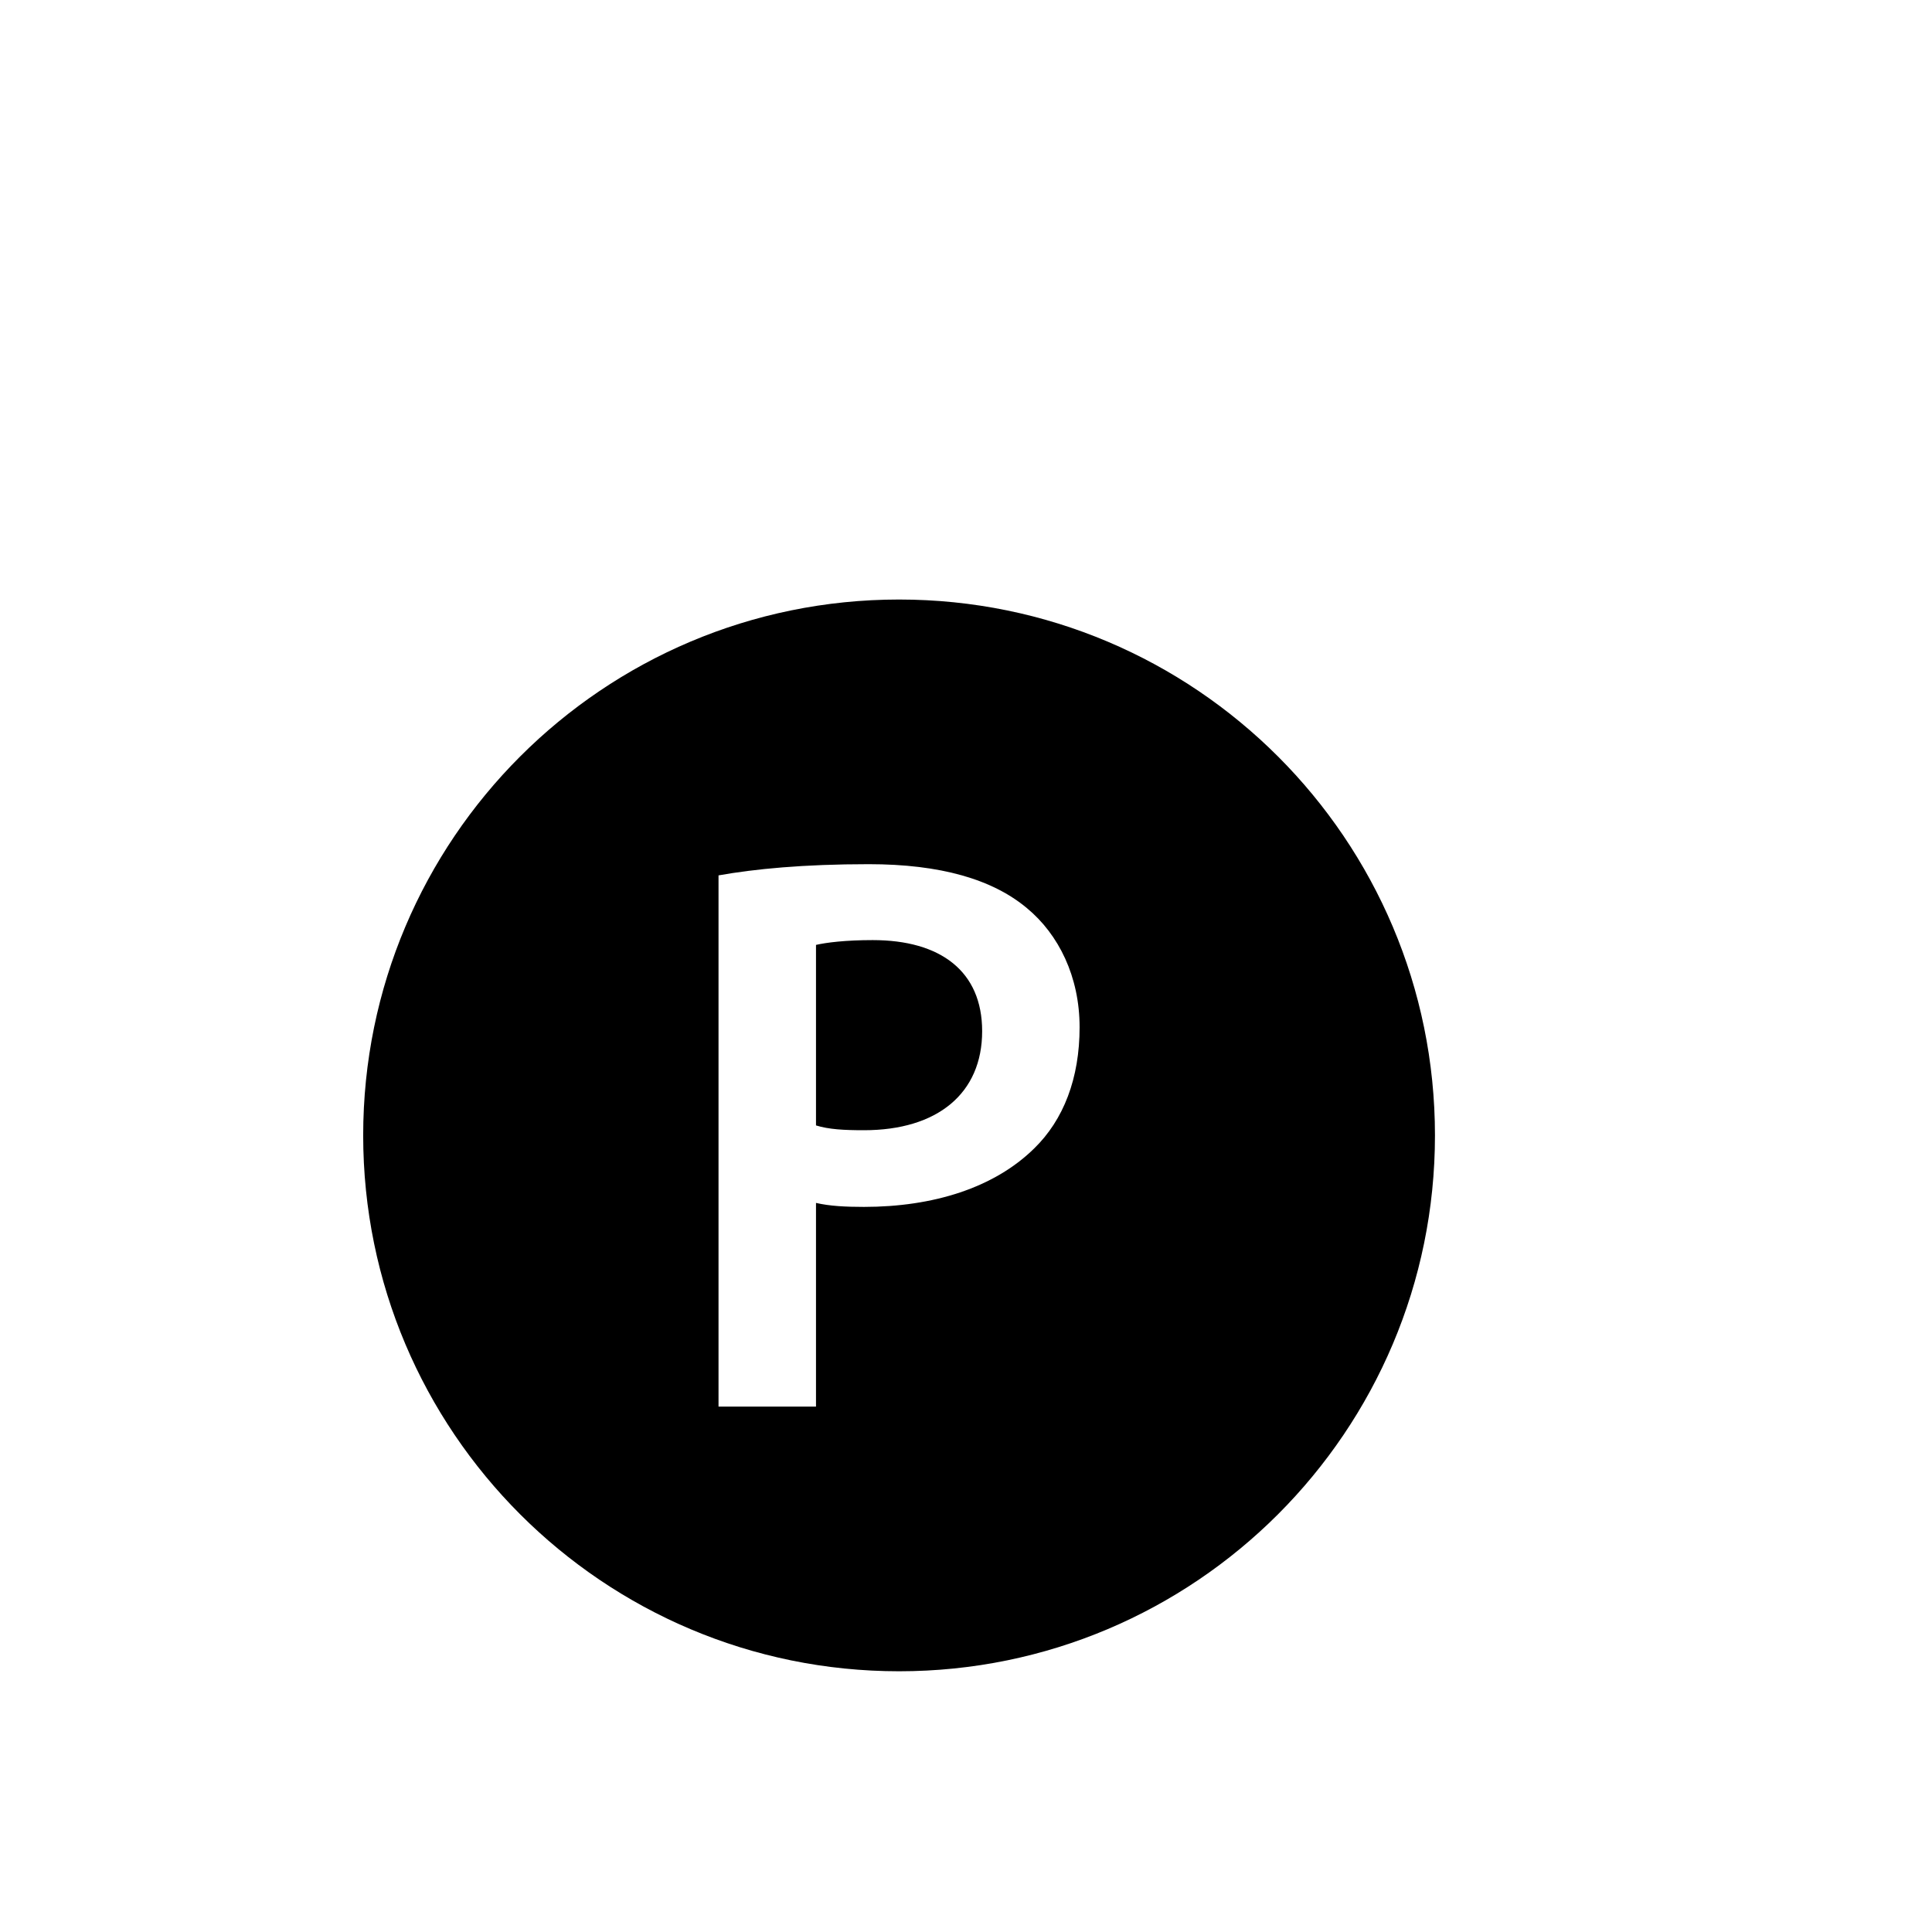 <?xml version="1.0" encoding="iso-8859-1"?>
<!-- Generator: Adobe Illustrator 17.0.2, SVG Export Plug-In . SVG Version: 6.00 Build 0)  -->
<!DOCTYPE svg PUBLIC "-//W3C//DTD SVG 1.1//EN" "http://www.w3.org/Graphics/SVG/1.1/DTD/svg11.dtd">
<svg version="1.1" id="Capa_1" xmlns="http://www.w3.org/2000/svg" xmlns:xlink="http://www.w3.org/1999/xlink" x="0px" y="0px"
	 width="64px" height="64px" viewBox="0 0 64 64" style="enable-background:new 0 0 64 64;" xml:space="preserve">
<g>
	<path d="M28.91,31.142c-0.9,0-1.535,0.08-1.879,0.159v5.98c0.424,0.132,0.926,0.159,1.588,0.159c2.434,0,3.916-1.217,3.916-3.281
		C32.535,32.174,31.158,31.142,28.91,31.142z"/>
	<path d="M29.783,19.86c-9.803,0-17.752,7.947-17.752,17.751c0,9.804,7.949,17.752,17.752,17.752
		c9.803,0,17.752-7.948,17.752-17.752C47.535,27.808,39.586,19.86,29.783,19.86z M34.254,38.048
		c-1.322,1.297-3.332,1.932-5.635,1.932c-0.609,0-1.139-0.027-1.588-0.132v6.748h-3.229V28.998c1.191-0.212,2.805-0.371,4.977-0.371
		c2.379,0,4.1,0.503,5.238,1.455c1.057,0.874,1.746,2.276,1.746,3.943C35.764,35.719,35.234,37.096,34.254,38.048z"/>
</g>
</svg>
